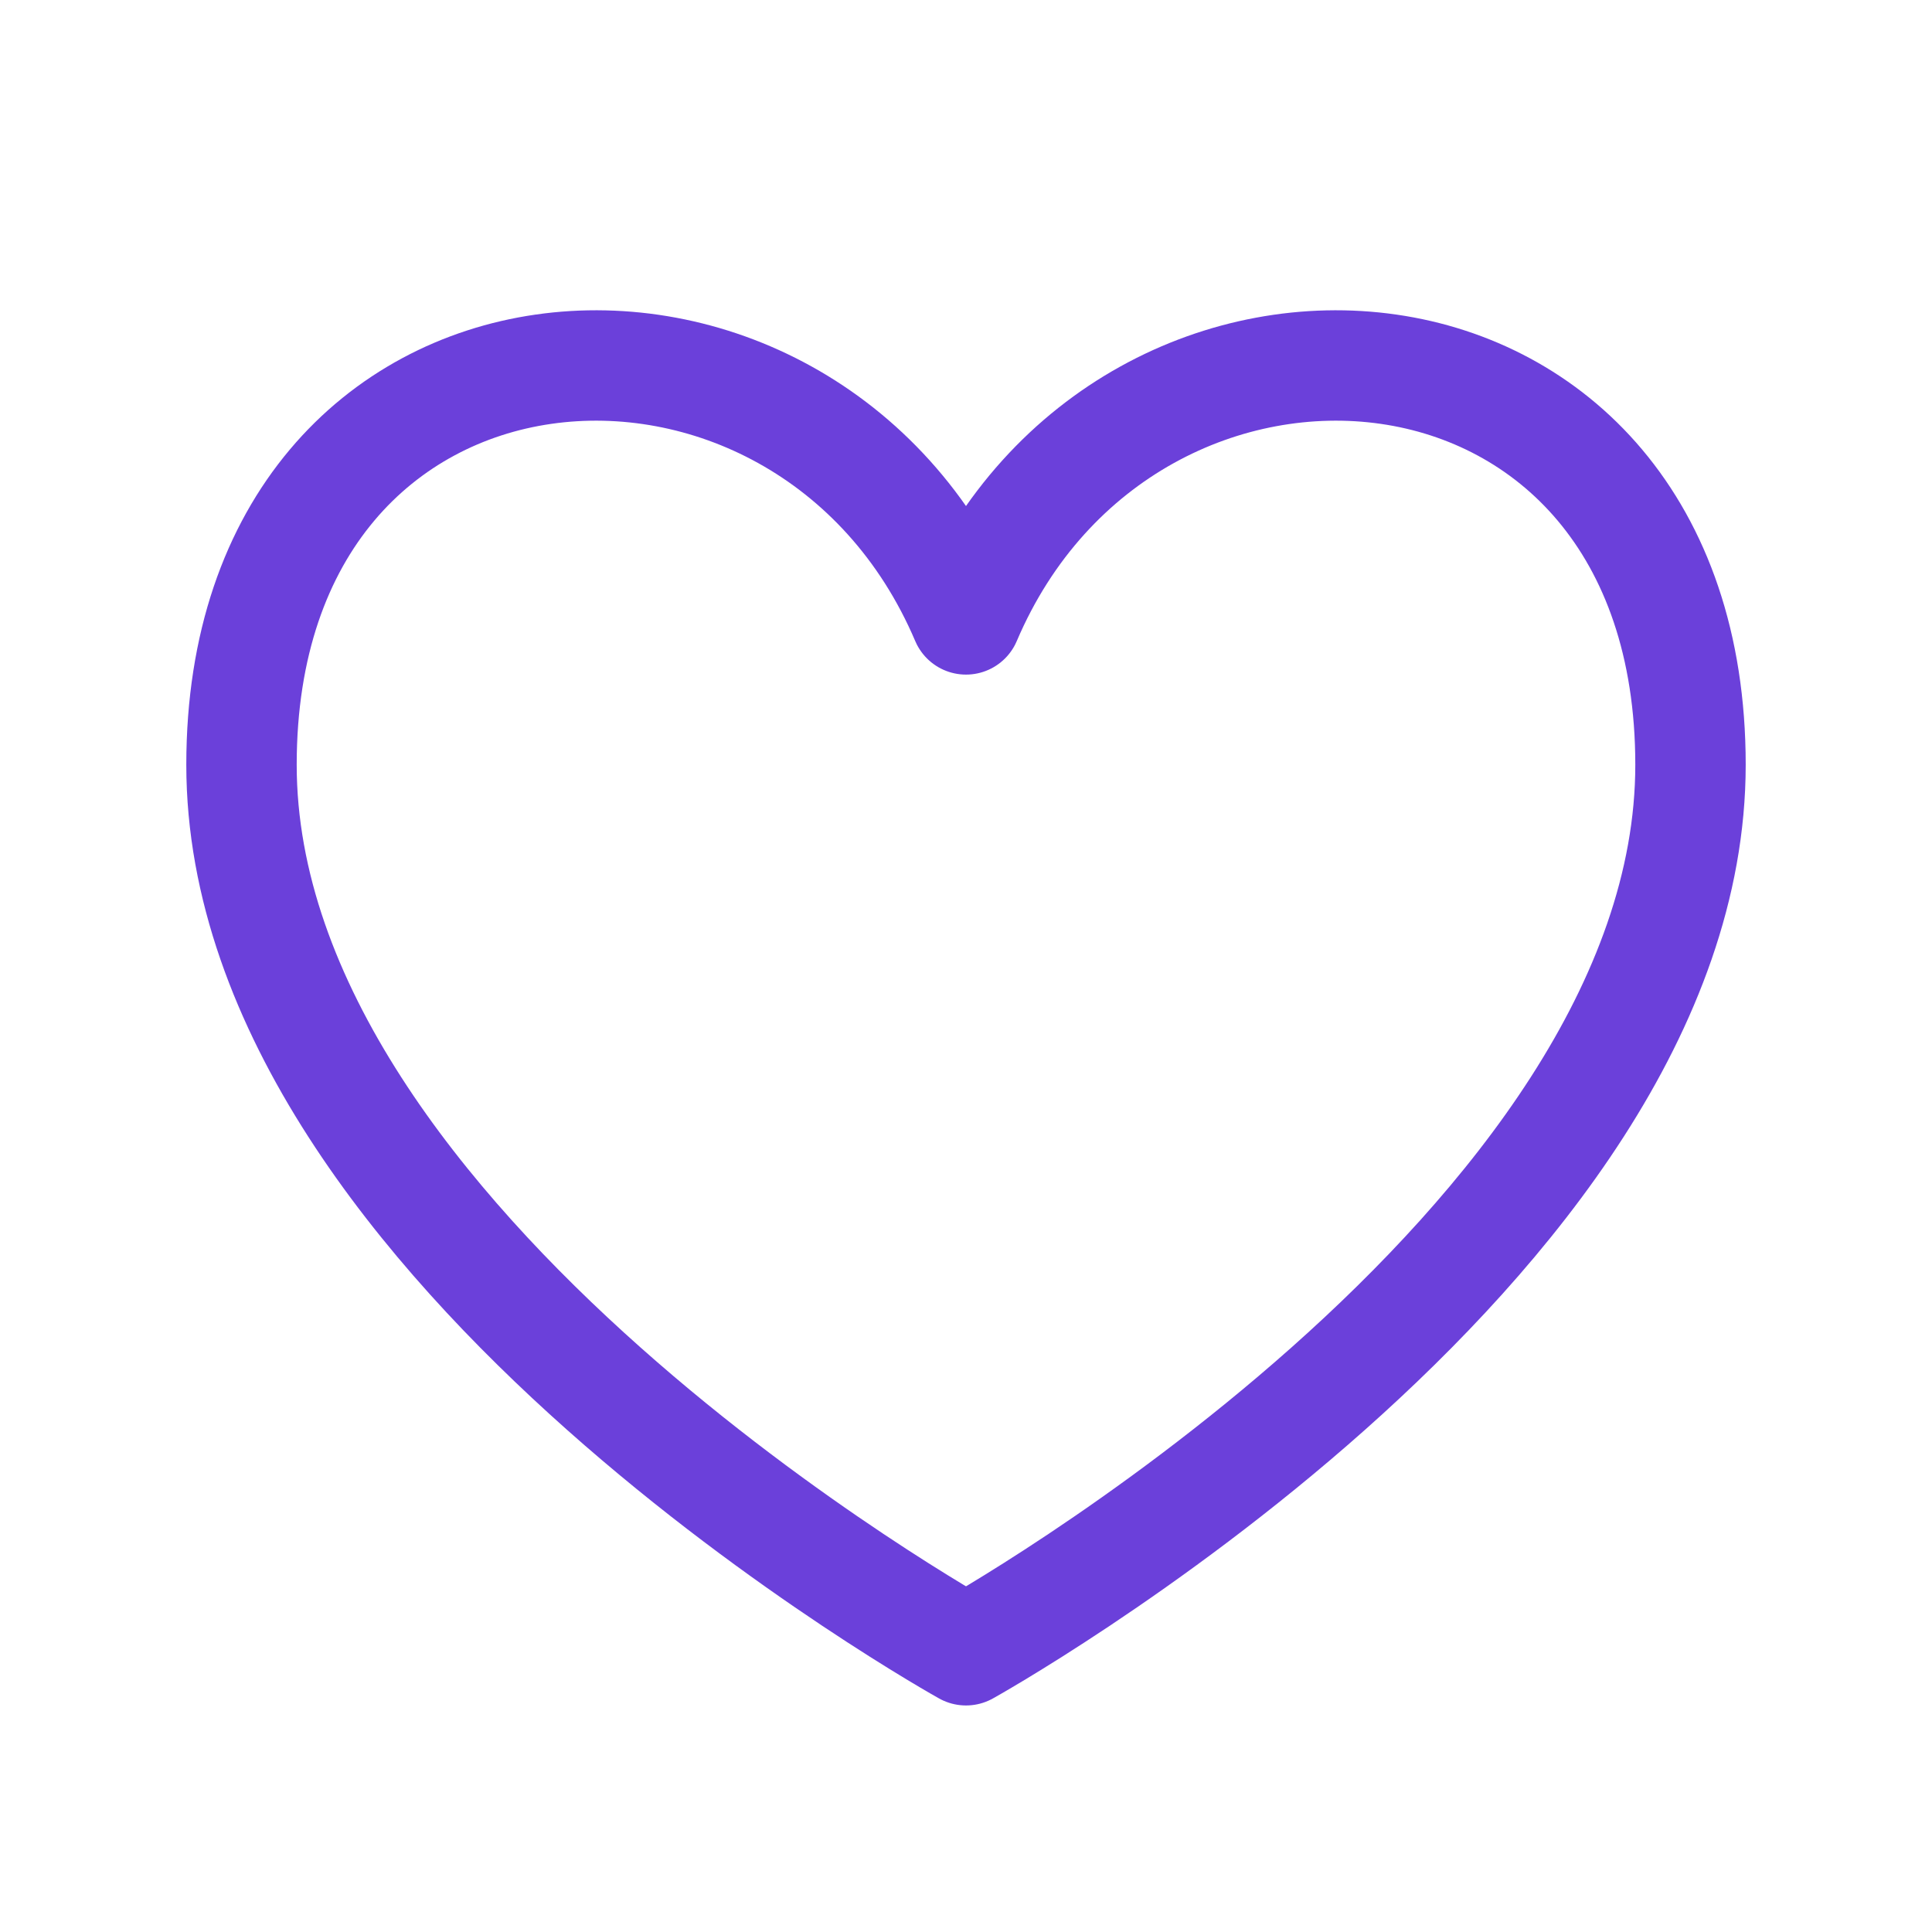 <?xml version="1.0" encoding="UTF-8"?> <svg xmlns="http://www.w3.org/2000/svg" width="35" height="35" viewBox="0 0 35 35" fill="none"><path d="M17.5 11.221C14.583 4.375 4.375 5.104 4.375 13.854C4.375 22.604 17.5 29.896 17.5 29.896C17.5 29.896 30.625 22.604 30.625 13.854C30.625 5.104 20.417 4.375 17.5 11.221Z" stroke="#6B40DA" stroke-width="2" stroke-linecap="round" stroke-linejoin="round"></path></svg> 